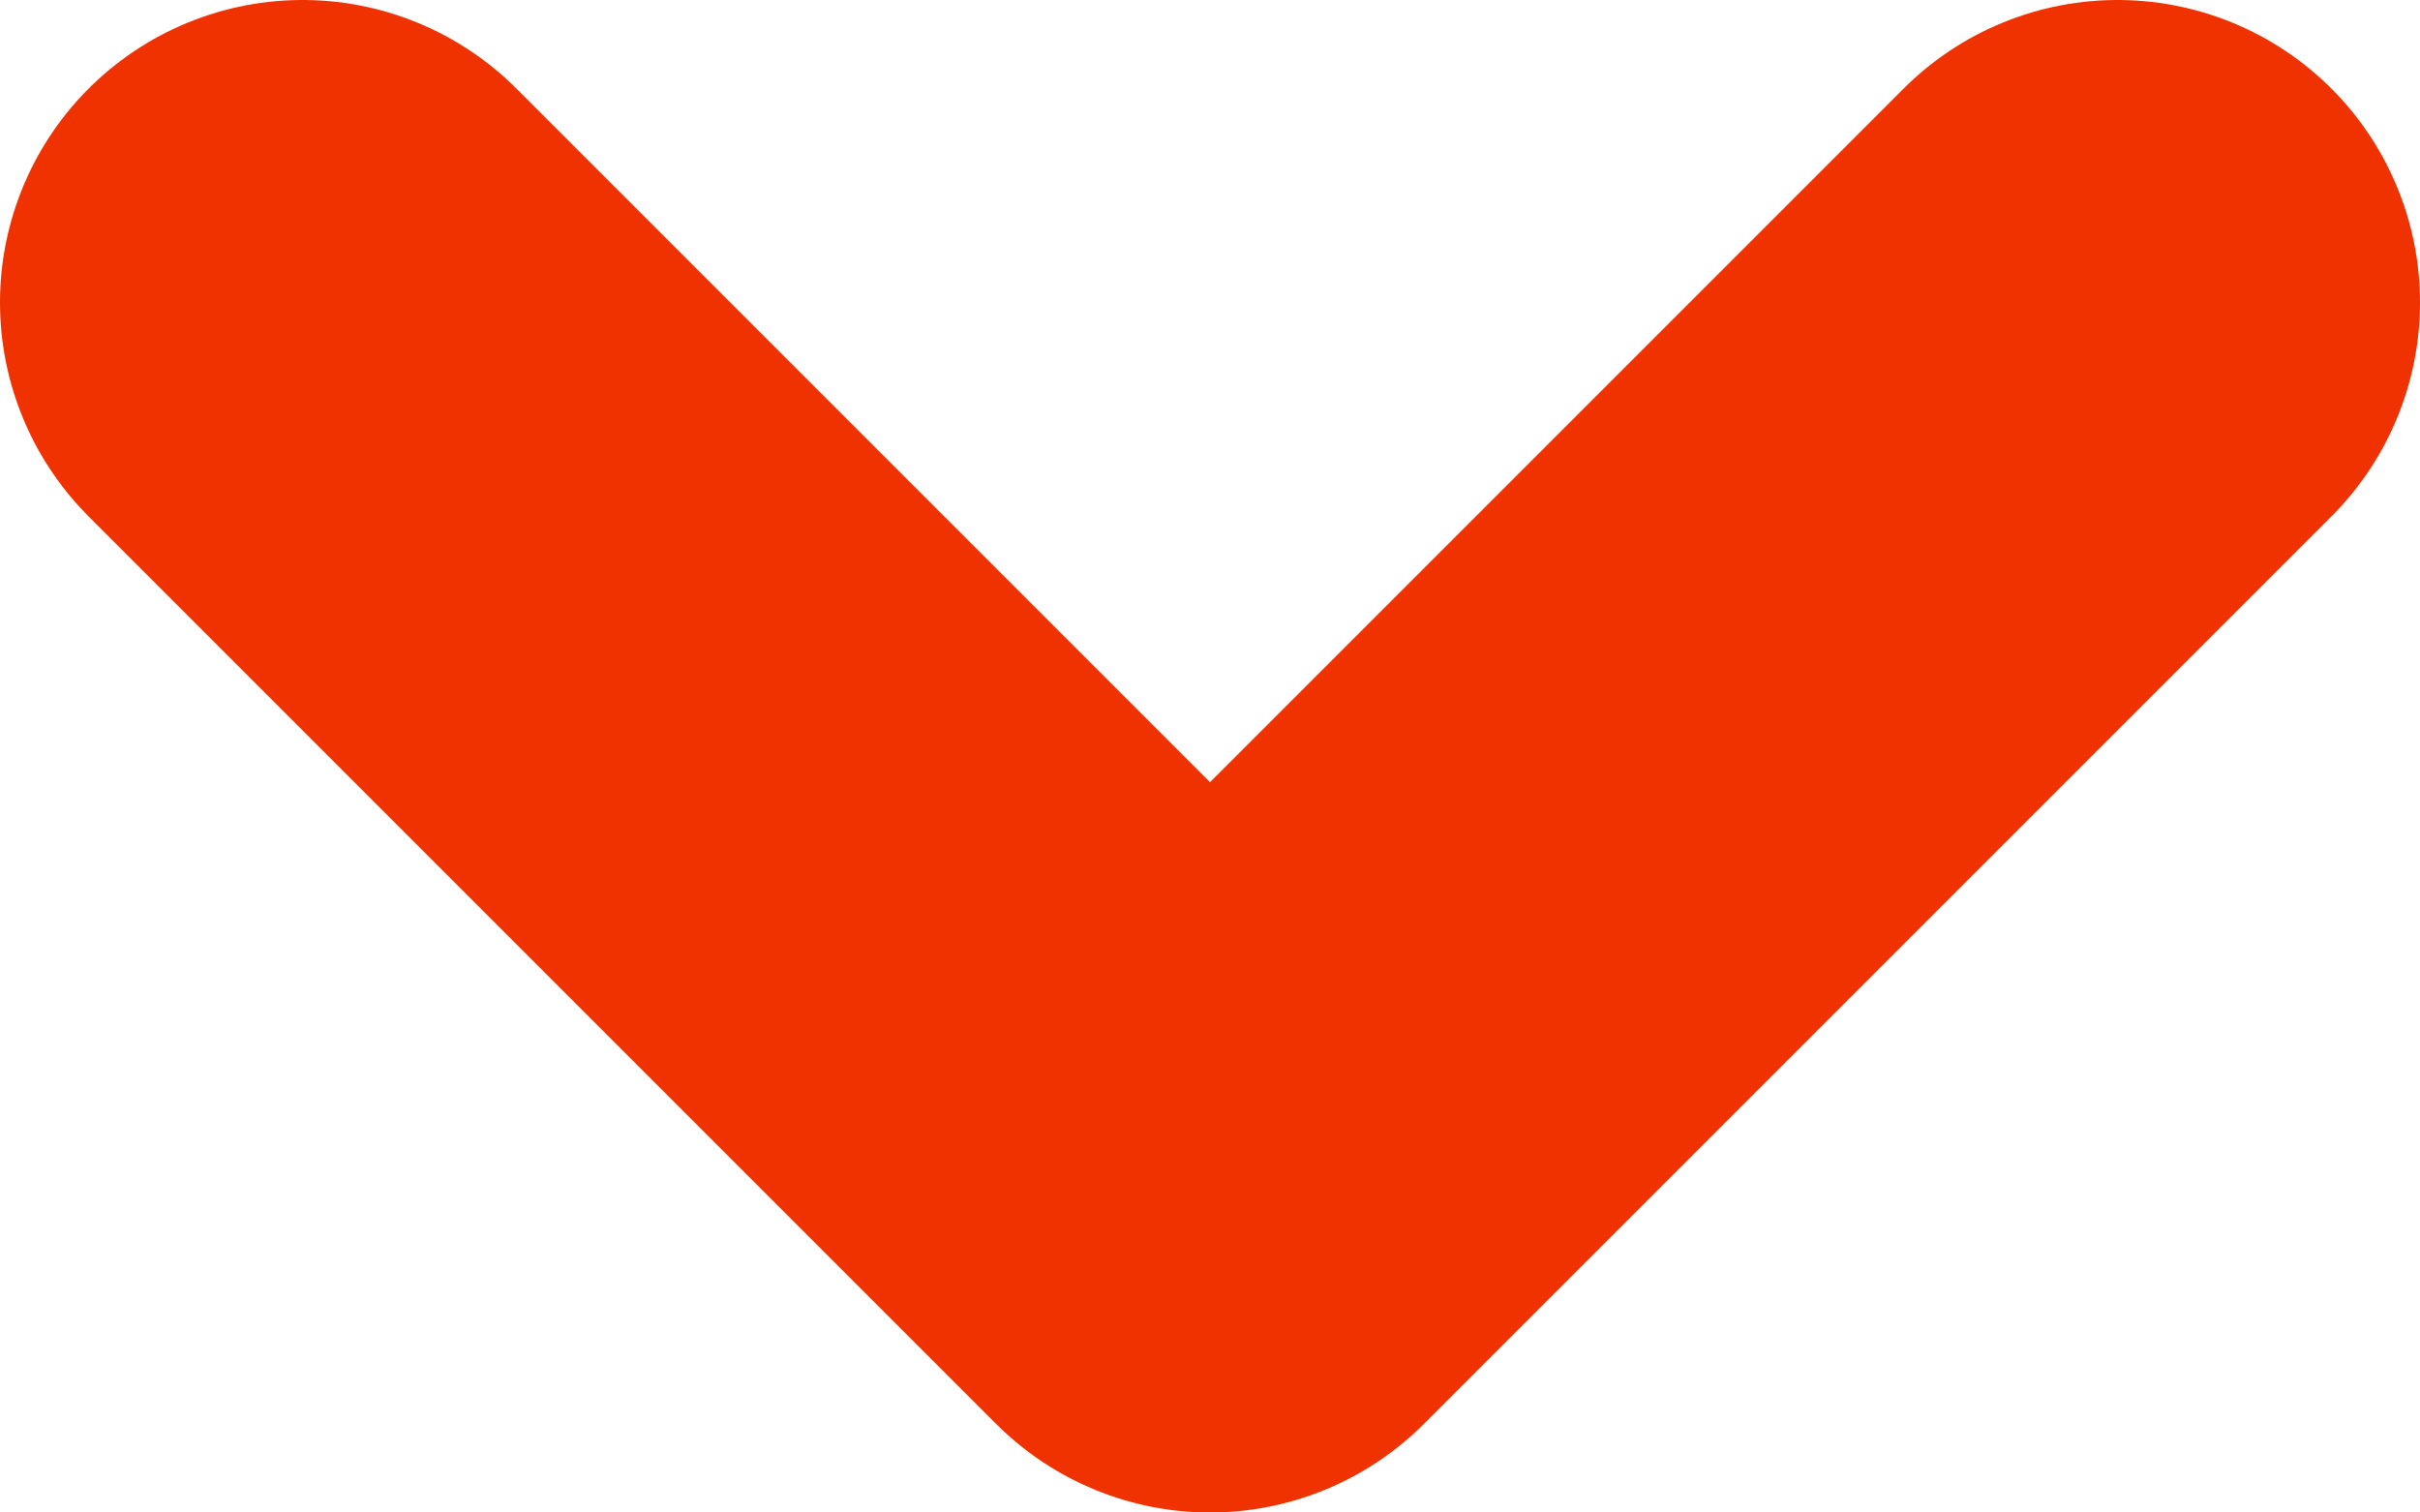 <svg width="8" height="5" viewBox="0 0 8 5" fill="none" xmlns="http://www.w3.org/2000/svg">
<path d="M7 1L4 4L1 1" stroke="#f03200" stroke-width="2" stroke-linecap="round" stroke-linejoin="round"/>
</svg>
